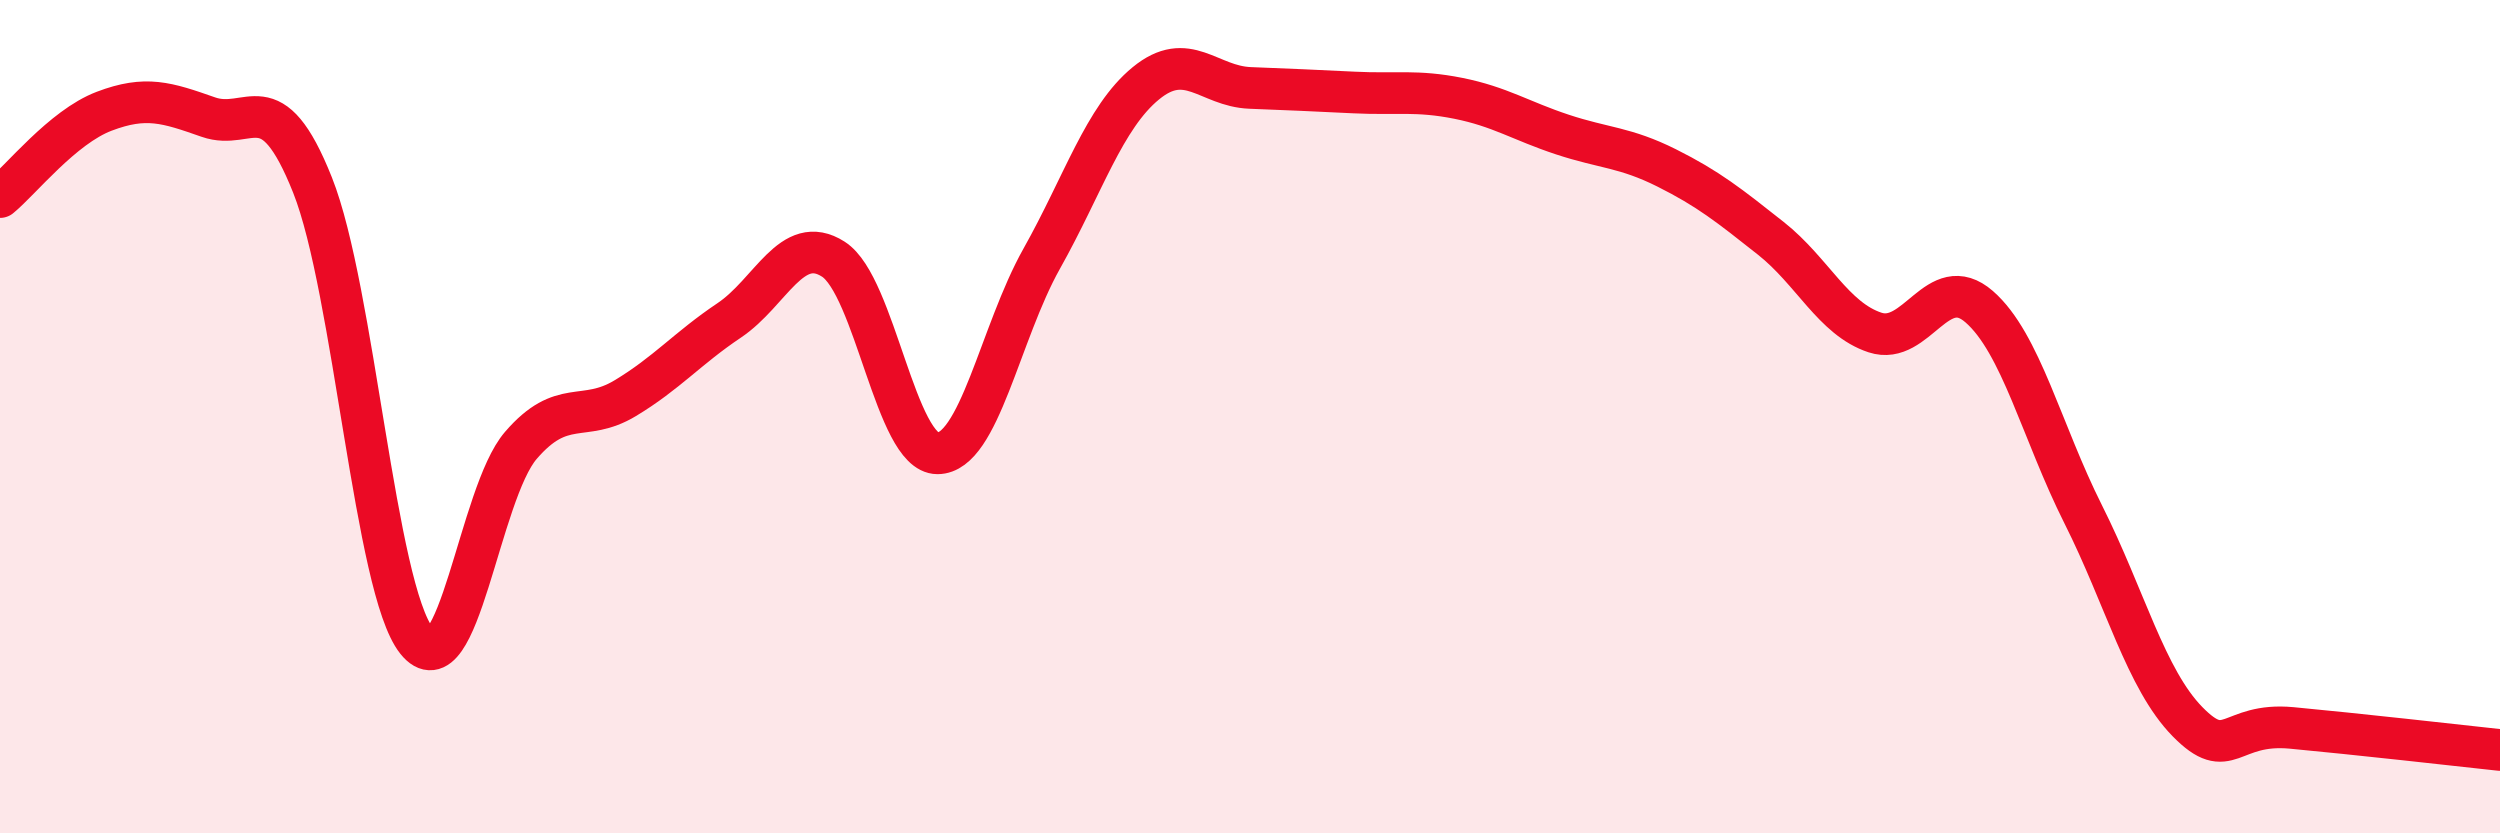 
    <svg width="60" height="20" viewBox="0 0 60 20" xmlns="http://www.w3.org/2000/svg">
      <path
        d="M 0,4.73 C 0.5,4.32 1.5,3.05 2.5,2.67 C 3.5,2.29 4,2.46 5,2.81 C 6,3.16 6.5,1.93 7.5,4.44 C 8.5,6.95 9,14.13 10,15.38 C 11,16.63 11.5,11.85 12.5,10.69 C 13.5,9.53 14,10.16 15,9.56 C 16,8.96 16.5,8.36 17.5,7.69 C 18.5,7.02 19,5.58 20,6.22 C 21,6.86 21.5,10.88 22.5,10.88 C 23.5,10.88 24,7.99 25,6.21 C 26,4.43 26.5,2.82 27.5,2 C 28.5,1.18 29,2.07 30,2.11 C 31,2.15 31.5,2.17 32.5,2.22 C 33.5,2.27 34,2.16 35,2.36 C 36,2.56 36.5,2.9 37.5,3.23 C 38.5,3.56 39,3.53 40,4.03 C 41,4.53 41.5,4.93 42.5,5.72 C 43.5,6.51 44,7.65 45,7.98 C 46,8.31 46.5,6.49 47.5,7.36 C 48.5,8.23 49,10.36 50,12.35 C 51,14.34 51.5,16.3 52.5,17.32 C 53.5,18.34 53.5,17.33 55,17.47 C 56.5,17.61 59,17.89 60,18L60 20L0 20Z"
        fill="#EB0A25"
        opacity="0.1"
        stroke-linecap="round"
        stroke-linejoin="round"
      />
      <path
        d="M 0,4.73 C 0.5,4.32 1.5,3.05 2.5,2.67 C 3.5,2.29 4,2.46 5,2.81 C 6,3.16 6.5,1.93 7.5,4.44 C 8.5,6.95 9,14.13 10,15.38 C 11,16.63 11.5,11.85 12.5,10.69 C 13.5,9.53 14,10.16 15,9.56 C 16,8.96 16.5,8.36 17.5,7.69 C 18.5,7.02 19,5.58 20,6.22 C 21,6.86 21.5,10.88 22.5,10.88 C 23.5,10.88 24,7.99 25,6.21 C 26,4.43 26.5,2.82 27.5,2 C 28.5,1.18 29,2.07 30,2.11 C 31,2.15 31.5,2.17 32.5,2.22 C 33.5,2.27 34,2.16 35,2.36 C 36,2.56 36.5,2.9 37.5,3.23 C 38.5,3.56 39,3.53 40,4.03 C 41,4.53 41.5,4.93 42.5,5.72 C 43.5,6.51 44,7.65 45,7.98 C 46,8.31 46.5,6.49 47.5,7.36 C 48.5,8.23 49,10.36 50,12.35 C 51,14.34 51.5,16.3 52.5,17.32 C 53.5,18.34 53.5,17.33 55,17.47 C 56.5,17.61 59,17.89 60,18"
        stroke="#EB0A25"
        stroke-width="1"
        fill="none"
        stroke-linecap="round"
        stroke-linejoin="round"
      />
    </svg>
  